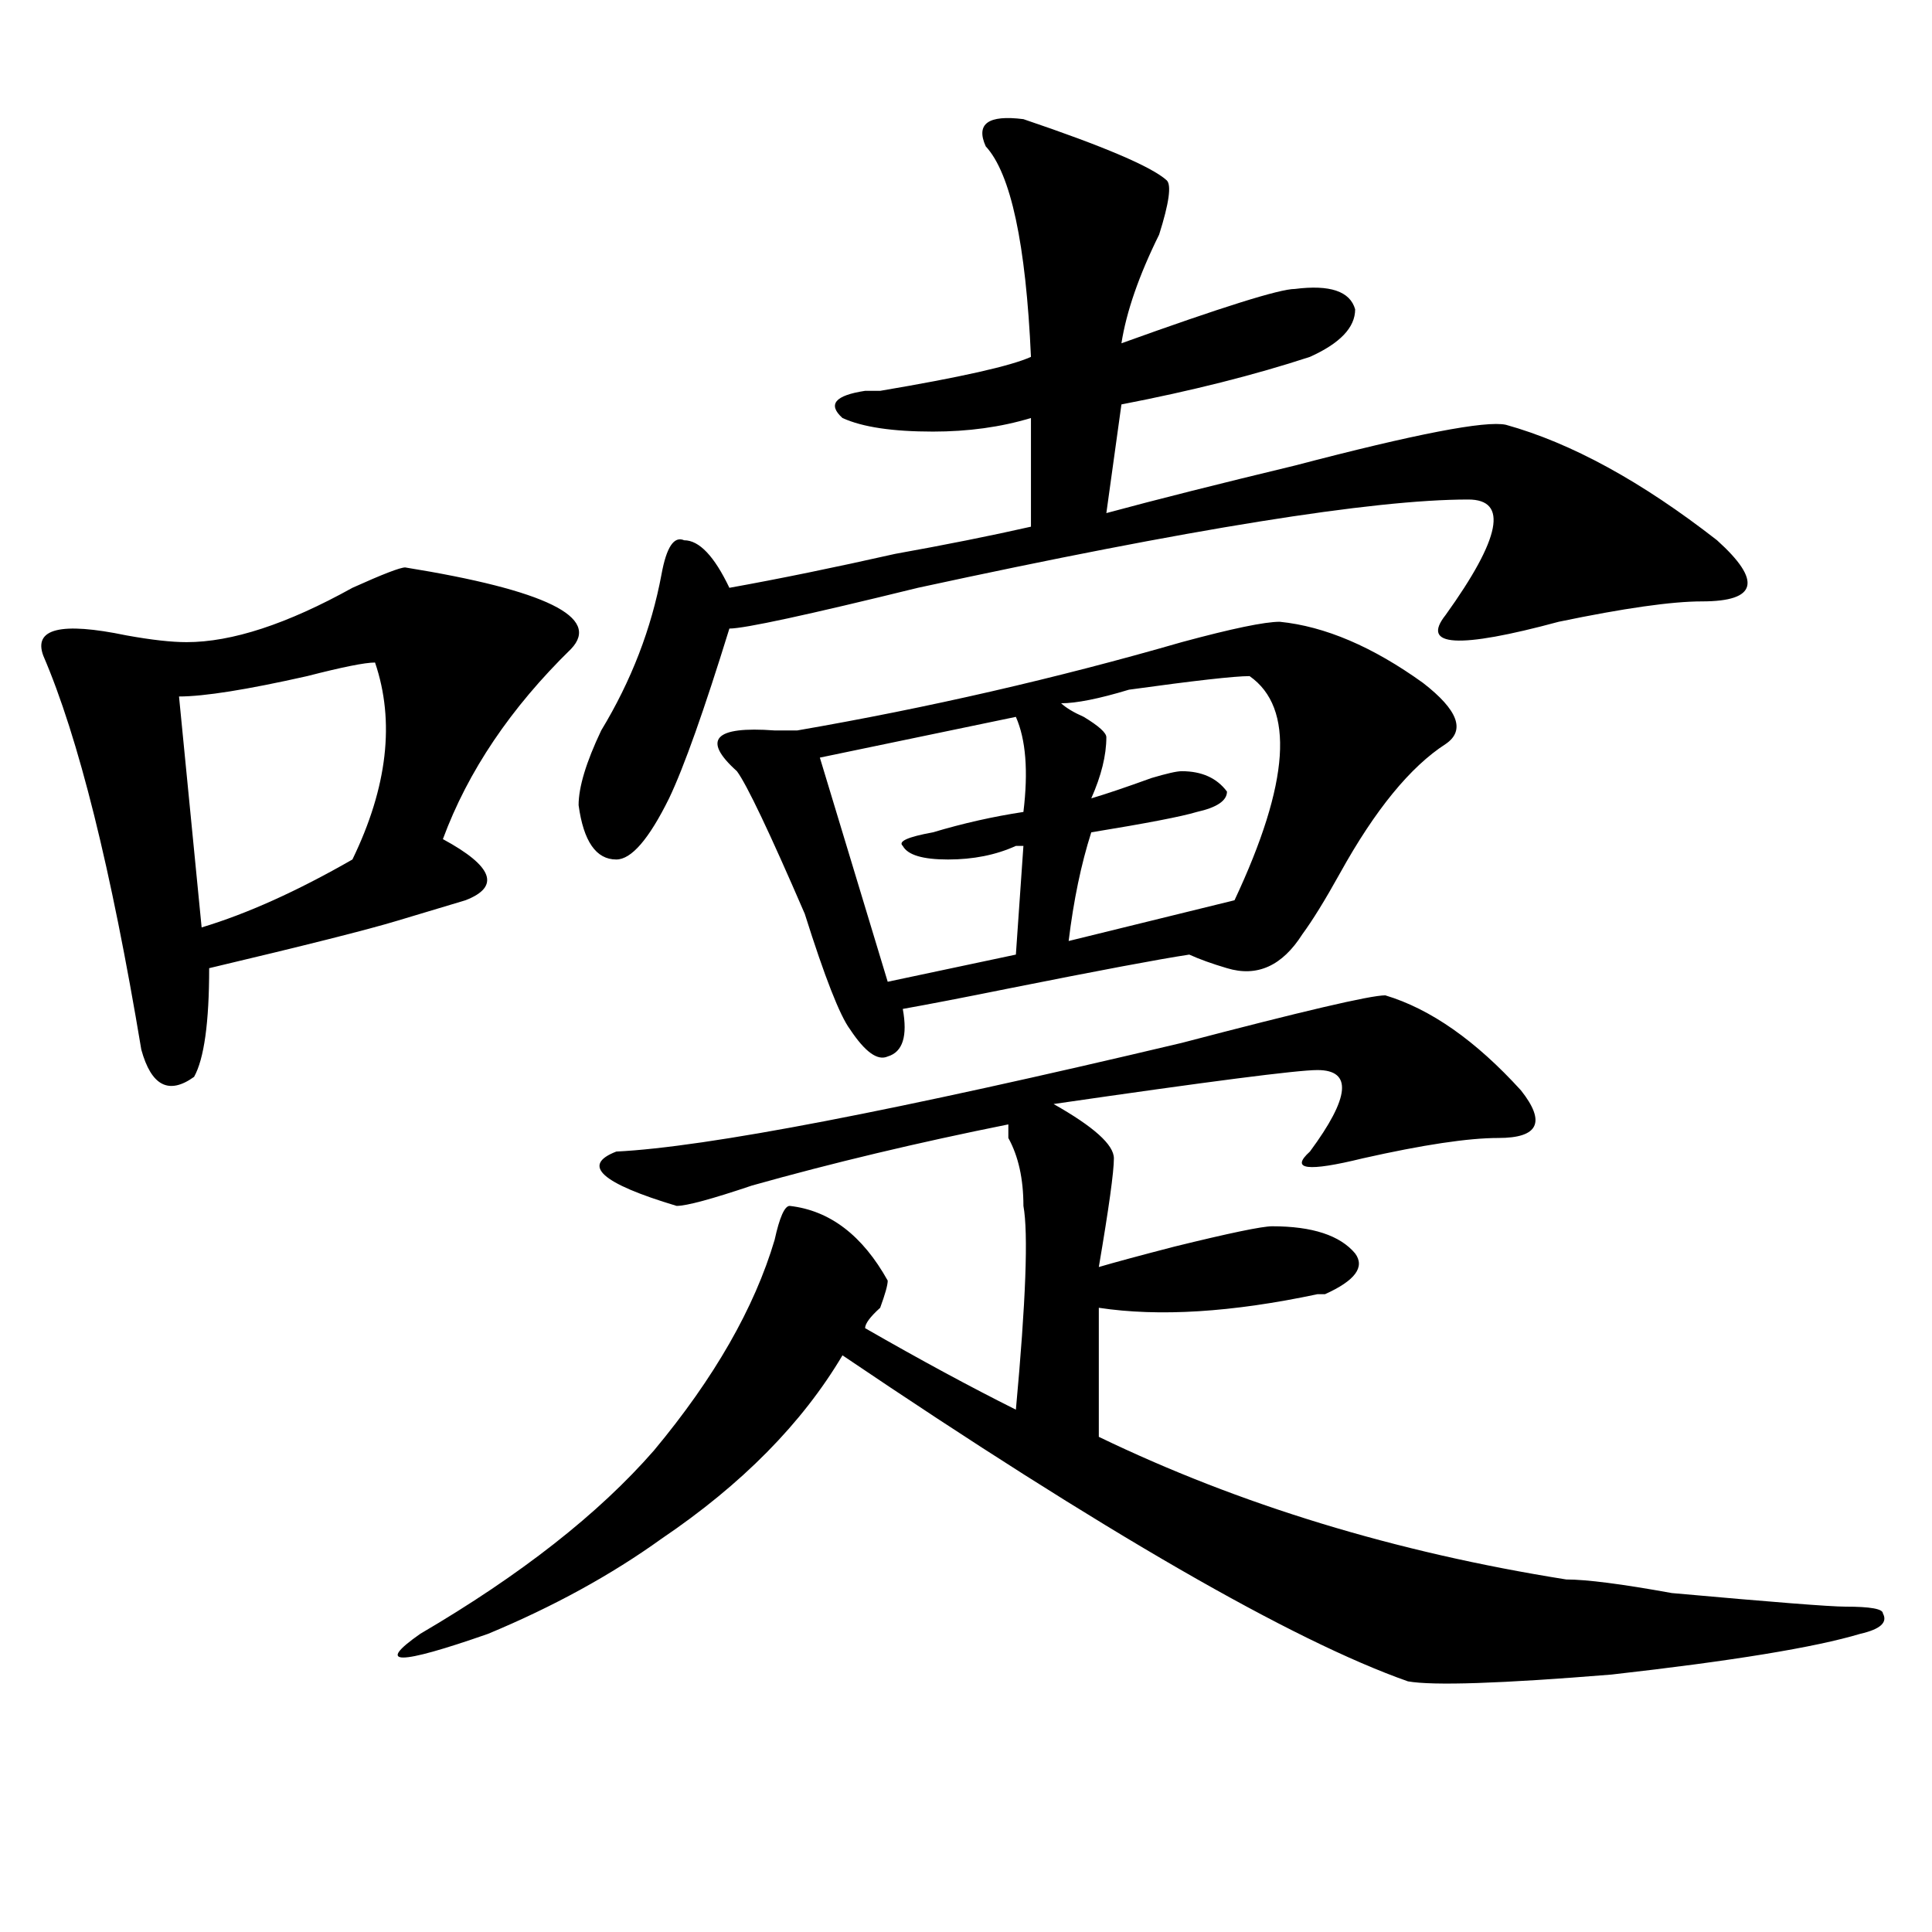 <?xml version="1.0" encoding="utf-8"?>
<!-- Generator: Adobe Illustrator 16.0.0, SVG Export Plug-In . SVG Version: 6.00 Build 0)  -->
<!DOCTYPE svg PUBLIC "-//W3C//DTD SVG 1.1//EN" "http://www.w3.org/Graphics/SVG/1.1/DTD/svg11.dtd">
<svg version="1.1" id="图层_1" xmlns="http://www.w3.org/2000/svg" xmlns:xlink="http://www.w3.org/1999/xlink" x="0px" y="0px"
	 width="1000px" height="1000px" viewBox="0 0 1000 1000" enable-background="new 0 0 1000 1000" xml:space="preserve">
<path d="M209.727,293.703c72.803,11.756,101.46,25.818,85.851,42.188c-31.219,30.487-53.352,63.281-66.339,98.438
	c25.975,14.063,29.877,24.609,11.707,31.641c-7.804,2.362-19.511,5.878-35.121,10.547c-15.609,4.725-48.169,12.909-97.559,24.609
	c0,28.125-2.622,46.912-7.805,56.25c-13.048,9.394-22.133,4.725-27.316-14.063c-15.609-93.713-32.56-161.719-50.73-203.906
	c-5.244-14.063,9.085-17.578,42.926-10.547c12.988,2.362,23.414,3.516,31.219,3.516c23.414,0,52.011-9.338,85.852-28.125
	C198.02,297.219,207.105,293.703,209.727,293.703z M194.118,342.922c-5.244,0-16.951,2.362-35.121,7.031
	c-31.219,7.031-53.352,10.547-66.34,10.547l11.707,119.531c23.414-7.031,49.389-18.731,78.047-35.156
	C200.581,407.412,204.483,373.409,194.118,342.922z M717.031,515.188c23.414,7.031,46.828,23.456,70.242,49.219
	c12.988,16.425,9.086,24.609-11.707,24.609c-15.609,0-39.023,3.516-70.242,10.547c-28.657,7.031-37.742,5.878-27.316-3.516
	c20.793-28.125,22.073-42.188,3.902-42.188c-10.426,0-55.974,5.878-136.582,17.578c20.793,11.756,31.219,21.094,31.219,28.125
	s-2.621,25.818-7.805,56.25c7.805-2.307,20.793-5.822,39.023-10.547c28.598-7.031,45.487-10.547,50.73-10.547
	c20.793,0,35.121,4.725,42.926,14.063c5.184,7.031,0,14.063-15.609,21.094h-3.902c-44.267,9.394-81.949,11.756-113.168,7.031v66.797
	c72.804,35.156,153.473,59.766,241.945,73.828c10.366,0,28.598,2.307,54.633,7.031c52.012,4.669,81.949,7.031,89.754,7.031
	c12.988,0,19.512,1.153,19.512,3.516c2.562,4.669-1.341,8.185-11.707,10.547c-23.414,7.031-66.34,14.063-128.777,21.094
	c-57.254,4.669-92.375,5.822-105.363,3.516c-59.876-21.094-157.435-77.344-292.676-168.75
	c-20.853,35.156-52.071,66.797-93.656,94.922c-26.035,18.731-55.974,35.156-89.754,49.219c-46.828,16.369-58.535,16.369-35.121,0
	c52.011-30.487,92.315-62.072,120.972-94.922c31.219-37.463,52.012-73.828,62.438-108.984c2.562-11.7,5.184-17.578,7.805-17.578
	c20.793,2.362,37.683,15.271,50.73,38.672c0,2.362-1.341,7.031-3.902,14.063c-5.243,4.725-7.805,8.24-7.805,10.547
	c28.598,16.425,54.633,30.487,78.047,42.188c5.184-56.25,6.464-91.406,3.902-105.469c0-14.063-2.621-25.763-7.805-35.156
	c0-2.307,0-4.669,0-7.031c-46.828,9.394-91.095,19.94-132.68,31.641c-20.853,7.031-33.84,10.547-39.023,10.547
	c-39.023-11.7-49.449-21.094-31.219-28.125c46.828-2.307,144.387-21.094,292.676-56.25
	C674.105,523.428,709.227,515.188,717.031,515.188z M529.719,61.672c41.585,14.063,66.34,24.609,74.145,31.641
	c2.562,2.362,1.281,11.756-3.902,28.125c-10.426,21.094-16.95,39.881-19.512,56.25c52.012-18.731,81.949-28.125,89.754-28.125
	c18.171-2.307,28.598,1.209,31.219,10.547c0,9.394-7.805,17.578-23.414,24.609c-28.657,9.394-61.156,17.578-97.559,24.609
	l-7.805,56.25c25.976-7.031,58.535-15.216,97.559-24.609c62.438-16.369,98.84-23.4,109.266-21.094
	c33.78,9.394,70.242,29.334,109.266,59.766c23.414,21.094,20.793,31.641-7.805,31.641c-15.609,0-40.364,3.516-74.145,10.547
	c-52.071,14.063-71.583,12.909-58.535-3.516c28.598-39.825,32.5-59.766,11.707-59.766c-49.449,0-144.387,15.271-284.871,45.703
	c-57.254,14.063-89.754,21.094-97.559,21.094c-13.048,42.188-23.414,71.521-31.219,87.891
	c-10.426,21.094-19.512,31.641-27.316,31.641c-10.426,0-16.95-9.338-19.512-28.125c0-9.338,3.902-22.247,11.707-38.672
	c15.609-25.763,25.976-52.734,31.219-80.859c2.562-14.063,6.464-19.885,11.707-17.578c7.805,0,15.609,8.24,23.414,24.609
	c25.976-4.669,54.633-10.547,85.852-17.578c25.976-4.669,49.39-9.338,70.242-14.063v-56.25c-15.609,4.725-32.56,7.031-50.73,7.031
	c-20.853,0-36.462-2.307-46.828-7.031c-7.805-7.031-3.902-11.7,11.707-14.063c2.562,0,5.184,0,7.805,0
	c41.585-7.031,67.621-12.854,78.047-17.578C531,126.162,523.195,89.797,510.207,75.734
	C504.964,64.034,511.488,59.365,529.719,61.672z M662.398,321.828c23.414,2.362,48.109,12.909,74.145,31.641
	c18.171,14.063,22.073,24.609,11.707,31.641c-18.23,11.756-36.462,34.003-54.633,66.797c-7.805,14.063-14.328,24.609-19.512,31.641
	c-10.426,16.425-23.414,22.303-39.023,17.578c-7.805-2.307-14.328-4.669-19.512-7.031c-15.609,2.362-46.828,8.24-93.656,17.578
	c-23.414,4.725-41.645,8.24-54.633,10.547c2.562,14.063,0,22.303-7.805,24.609c-5.243,2.362-11.707-2.307-19.512-14.063
	c-5.243-7.031-13.048-26.916-23.414-59.766c-18.23-42.188-29.938-66.797-35.121-73.828c-18.23-16.369-11.707-23.4,19.512-21.094
	c5.184,0,9.086,0,11.707,0c67.621-11.7,133.961-26.916,199.02-45.703C637.644,325.344,654.594,321.828,662.398,321.828z
	 M525.816,371.047l-101.461,21.094l35.121,116.016l66.34-14.063l3.902-56.25h-3.902c-10.426,4.725-22.133,7.031-35.121,7.031
	c-13.048,0-20.853-2.307-23.414-7.031c-2.621-2.307,2.562-4.669,15.609-7.031c15.609-4.669,31.219-8.185,46.828-10.547
	C532.28,399.172,531,382.803,525.816,371.047z M646.789,349.953c-7.805,0-28.657,2.362-62.438,7.031
	c-15.609,4.725-27.316,7.031-35.121,7.031c2.562,2.362,6.464,4.725,11.707,7.031c7.805,4.725,11.707,8.24,11.707,10.547
	c0,9.394-2.621,19.94-7.805,31.641c7.805-2.307,18.171-5.822,31.219-10.547c7.805-2.307,12.988-3.516,15.609-3.516
	c10.366,0,18.171,3.516,23.414,10.547c0,4.725-5.243,8.24-15.609,10.547c-7.805,2.362-26.035,5.878-54.633,10.547
	c-5.243,16.425-9.146,35.156-11.707,56.25l85.852-21.094C667.582,405.05,670.203,366.378,646.789,349.953z"/>
</svg>
